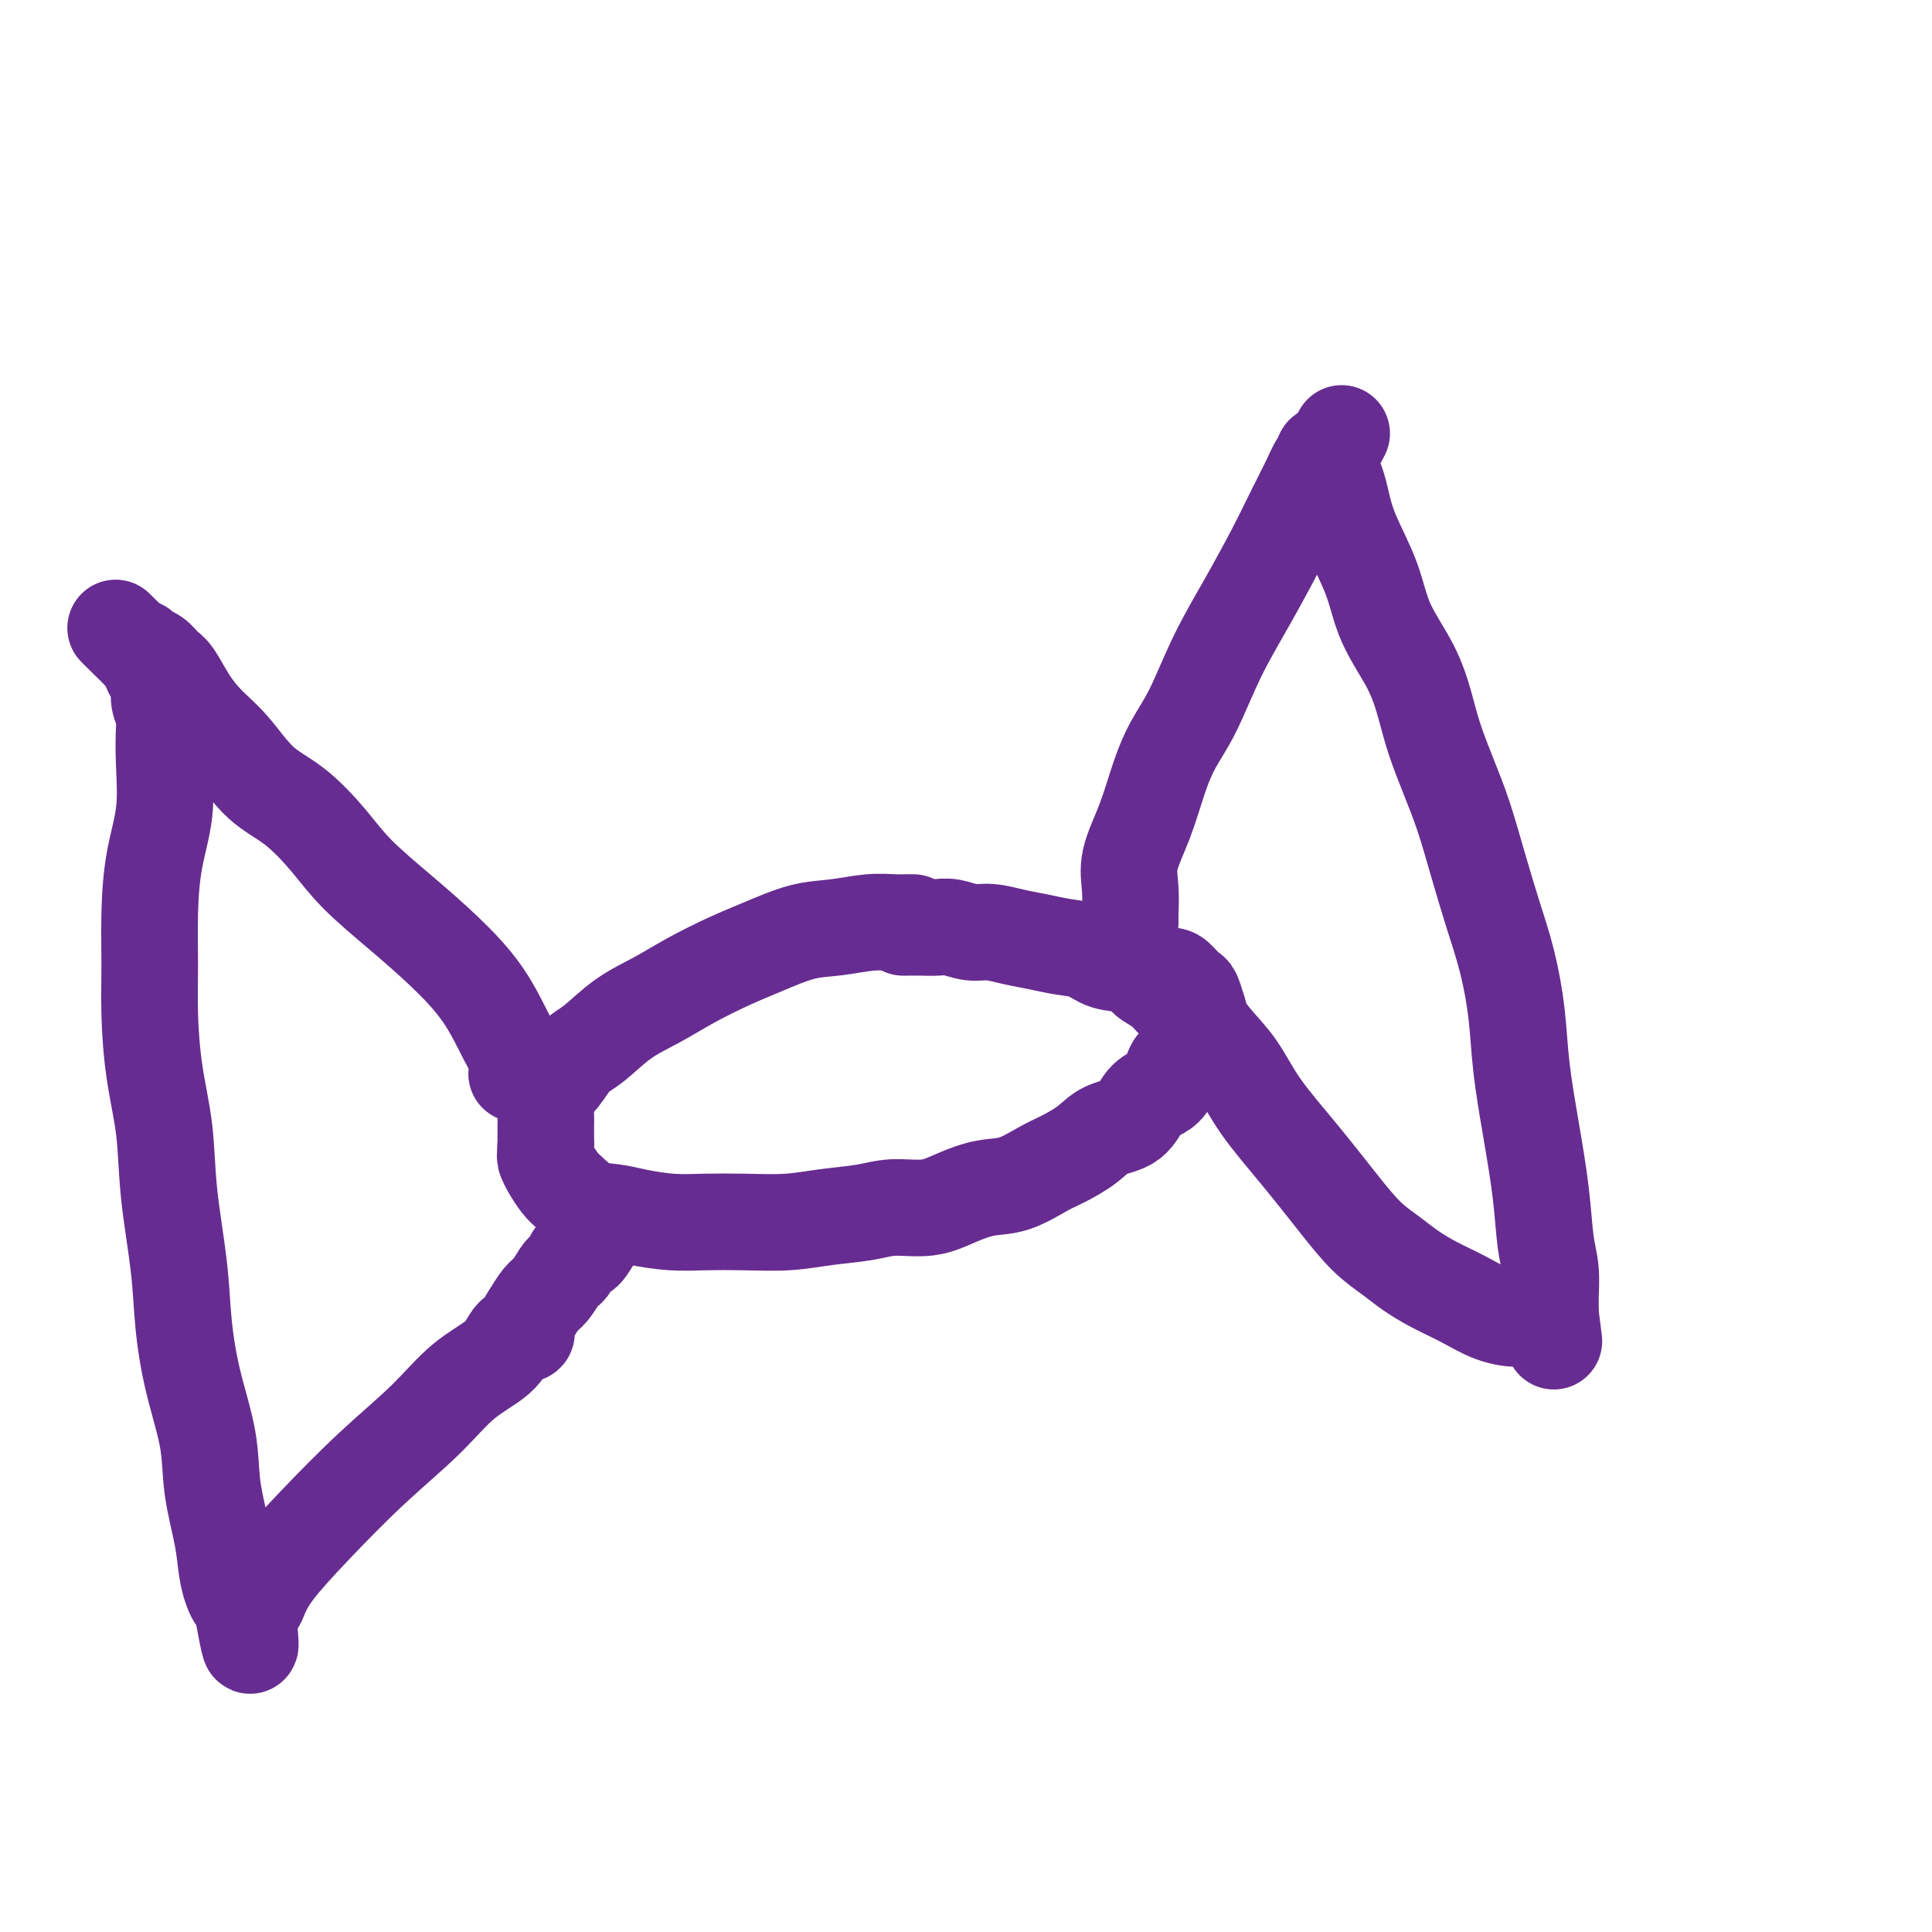 <svg viewBox='0 0 400 400' version='1.1' xmlns='http://www.w3.org/2000/svg' xmlns:xlink='http://www.w3.org/1999/xlink'><g fill='none' stroke='#672C91' stroke-width='20' stroke-linecap='round' stroke-linejoin='round'><path d='M189,191c0.051,0.002 0.101,0.004 0,0c-0.101,-0.004 -0.355,-0.014 -1,0c-0.645,0.014 -1.683,0.051 -3,0c-1.317,-0.051 -2.915,-0.191 -5,0c-2.085,0.191 -4.656,0.714 -7,1c-2.344,0.286 -4.459,0.334 -7,1c-2.541,0.666 -5.507,1.951 -8,3c-2.493,1.049 -4.512,1.863 -7,3c-2.488,1.137 -5.446,2.596 -8,4c-2.554,1.404 -4.704,2.754 -7,4c-2.296,1.246 -4.737,2.388 -7,4c-2.263,1.612 -4.347,3.694 -6,5c-1.653,1.306 -2.874,1.834 -4,3c-1.126,1.166 -2.158,2.968 -3,4c-0.842,1.032 -1.494,1.292 -2,2c-0.506,0.708 -0.868,1.864 -1,3c-0.132,1.136 -0.035,2.253 0,3c0.035,0.747 0.010,1.124 0,2c-0.010,0.876 -0.003,2.250 0,3c0.003,0.750 0.001,0.875 0,1'/><path d='M113,237c-0.188,2.458 -0.159,2.602 0,3c0.159,0.398 0.446,1.048 1,2c0.554,0.952 1.373,2.205 2,3c0.627,0.795 1.061,1.131 2,2c0.939,0.869 2.384,2.271 4,3c1.616,0.729 3.405,0.783 5,1c1.595,0.217 2.998,0.595 5,1c2.002,0.405 4.605,0.838 7,1c2.395,0.162 4.583,0.055 7,0c2.417,-0.055 5.063,-0.057 8,0c2.937,0.057 6.164,0.175 9,0c2.836,-0.175 5.282,-0.641 8,-1c2.718,-0.359 5.709,-0.611 8,-1c2.291,-0.389 3.881,-0.914 6,-1c2.119,-0.086 4.766,0.268 7,0c2.234,-0.268 4.056,-1.159 6,-2c1.944,-0.841 4.011,-1.631 6,-2c1.989,-0.369 3.899,-0.316 6,-1c2.101,-0.684 4.394,-2.107 6,-3c1.606,-0.893 2.526,-1.258 4,-2c1.474,-0.742 3.500,-1.862 5,-3c1.500,-1.138 2.472,-2.296 4,-3c1.528,-0.704 3.613,-0.955 5,-2c1.387,-1.045 2.076,-2.885 3,-4c0.924,-1.115 2.083,-1.506 3,-2c0.917,-0.494 1.591,-1.091 2,-2c0.409,-0.909 0.553,-2.130 1,-3c0.447,-0.870 1.197,-1.388 2,-2c0.803,-0.612 1.658,-1.318 2,-2c0.342,-0.682 0.171,-1.341 0,-2'/><path d='M247,215c1.954,-2.694 0.339,-0.930 0,-1c-0.339,-0.070 0.596,-1.972 1,-3c0.404,-1.028 0.276,-1.180 0,-2c-0.276,-0.820 -0.699,-2.309 -1,-3c-0.301,-0.691 -0.480,-0.584 -1,-1c-0.520,-0.416 -1.381,-1.353 -2,-2c-0.619,-0.647 -0.996,-1.003 -2,-1c-1.004,0.003 -2.634,0.366 -4,0c-1.366,-0.366 -2.468,-1.460 -4,-2c-1.532,-0.540 -3.493,-0.526 -5,-1c-1.507,-0.474 -2.559,-1.438 -4,-2c-1.441,-0.562 -3.270,-0.724 -5,-1c-1.730,-0.276 -3.362,-0.666 -5,-1c-1.638,-0.334 -3.281,-0.611 -5,-1c-1.719,-0.389 -3.514,-0.889 -5,-1c-1.486,-0.111 -2.664,0.166 -4,0c-1.336,-0.166 -2.830,-0.777 -4,-1c-1.170,-0.223 -2.016,-0.060 -3,0c-0.984,0.060 -2.106,0.016 -3,0c-0.894,-0.016 -1.559,-0.004 -2,0c-0.441,0.004 -0.657,0.001 -1,0c-0.343,-0.001 -0.812,-0.000 -1,0c-0.188,0.000 -0.094,0.000 0,0'/><path d='M234,191c0.005,-0.425 0.010,-0.851 0,-1c-0.010,-0.149 -0.036,-0.022 0,-1c0.036,-0.978 0.133,-3.061 0,-5c-0.133,-1.939 -0.497,-3.735 0,-6c0.497,-2.265 1.857,-5.000 3,-8c1.143,-3.000 2.071,-6.264 3,-9c0.929,-2.736 1.858,-4.942 3,-7c1.142,-2.058 2.497,-3.966 4,-7c1.503,-3.034 3.155,-7.192 5,-11c1.845,-3.808 3.884,-7.266 6,-11c2.116,-3.734 4.308,-7.746 6,-11c1.692,-3.254 2.883,-5.751 4,-8c1.117,-2.249 2.159,-4.250 3,-6c0.841,-1.750 1.479,-3.251 2,-4c0.521,-0.749 0.923,-0.747 1,-1c0.077,-0.253 -0.172,-0.760 0,-1c0.172,-0.240 0.763,-0.211 1,0c0.237,0.211 0.118,0.606 0,1'/><path d='M275,95c5.427,-10.248 1.495,-2.868 0,0c-1.495,2.868 -0.554,1.225 0,1c0.554,-0.225 0.722,0.968 1,2c0.278,1.032 0.666,1.903 1,3c0.334,1.097 0.613,2.419 1,4c0.387,1.581 0.880,3.422 2,6c1.120,2.578 2.865,5.894 4,9c1.135,3.106 1.658,6.001 3,9c1.342,2.999 3.503,6.100 5,9c1.497,2.900 2.329,5.598 3,8c0.671,2.402 1.180,4.508 2,7c0.820,2.492 1.952,5.368 3,8c1.048,2.632 2.011,5.018 3,8c0.989,2.982 2.005,6.560 3,10c0.995,3.440 1.971,6.742 3,10c1.029,3.258 2.111,6.471 3,10c0.889,3.529 1.586,7.374 2,11c0.414,3.626 0.545,7.034 1,11c0.455,3.966 1.232,8.489 2,13c0.768,4.511 1.526,9.011 2,13c0.474,3.989 0.663,7.469 1,10c0.337,2.531 0.822,4.113 1,6c0.178,1.887 0.048,4.079 0,5c-0.048,0.921 -0.013,0.573 0,1c0.013,0.427 0.003,1.631 0,2c-0.003,0.369 -0.001,-0.097 0,0c0.001,0.097 0.000,0.758 0,1c-0.000,0.242 -0.000,0.065 0,0c0.000,-0.065 0.000,-0.019 0,0c-0.000,0.019 -0.000,0.009 0,0'/><path d='M321,272c1.393,11.232 0.374,2.812 0,0c-0.374,-2.812 -0.104,-0.018 0,1c0.104,1.018 0.043,0.259 0,0c-0.043,-0.259 -0.068,-0.017 0,0c0.068,0.017 0.229,-0.192 0,0c-0.229,0.192 -0.848,0.785 -1,1c-0.152,0.215 0.163,0.054 0,0c-0.163,-0.054 -0.804,0.000 -1,0c-0.196,-0.000 0.053,-0.054 0,0c-0.053,0.054 -0.406,0.216 -1,0c-0.594,-0.216 -1.428,-0.809 -2,-1c-0.572,-0.191 -0.883,0.021 -2,0c-1.117,-0.021 -3.039,-0.273 -5,-1c-1.961,-0.727 -3.962,-1.928 -6,-3c-2.038,-1.072 -4.114,-2.015 -6,-3c-1.886,-0.985 -3.582,-2.013 -5,-3c-1.418,-0.987 -2.556,-1.934 -4,-3c-1.444,-1.066 -3.193,-2.251 -5,-4c-1.807,-1.749 -3.673,-4.063 -6,-7c-2.327,-2.937 -5.114,-6.498 -8,-10c-2.886,-3.502 -5.869,-6.944 -8,-10c-2.131,-3.056 -3.409,-5.724 -5,-8c-1.591,-2.276 -3.495,-4.158 -5,-6c-1.505,-1.842 -2.612,-3.644 -4,-5c-1.388,-1.356 -3.058,-2.266 -4,-3c-0.942,-0.734 -1.156,-1.293 -2,-2c-0.844,-0.707 -2.317,-1.562 -3,-2c-0.683,-0.438 -0.575,-0.458 -1,-1c-0.425,-0.542 -1.384,-1.608 -2,-2c-0.616,-0.392 -0.890,-0.112 -1,0c-0.110,0.112 -0.055,0.056 0,0'/><path d='M234,200c-2.022,-1.556 -0.578,-0.444 0,0c0.578,0.444 0.289,0.222 0,0'/><path d='M107,222c-0.033,0.276 -0.067,0.551 0,0c0.067,-0.551 0.234,-1.929 0,-3c-0.234,-1.071 -0.869,-1.835 -2,-4c-1.131,-2.165 -2.757,-5.731 -5,-9c-2.243,-3.269 -5.101,-6.240 -8,-9c-2.899,-2.760 -5.838,-5.309 -9,-8c-3.162,-2.691 -6.547,-5.524 -9,-8c-2.453,-2.476 -3.976,-4.594 -6,-7c-2.024,-2.406 -4.551,-5.100 -7,-7c-2.449,-1.900 -4.820,-3.006 -7,-5c-2.180,-1.994 -4.170,-4.876 -6,-7c-1.830,-2.124 -3.501,-3.490 -5,-5c-1.499,-1.510 -2.825,-3.164 -4,-5c-1.175,-1.836 -2.199,-3.855 -3,-5c-0.801,-1.145 -1.378,-1.414 -2,-2c-0.622,-0.586 -1.291,-1.487 -2,-2c-0.709,-0.513 -1.460,-0.638 -2,-1c-0.540,-0.362 -0.869,-0.961 -1,-1c-0.131,-0.039 -0.066,0.480 0,1'/><path d='M29,135c-9.810,-9.659 -2.836,-2.806 0,0c2.836,2.806 1.535,1.566 1,1c-0.535,-0.566 -0.302,-0.458 0,0c0.302,0.458 0.673,1.267 1,2c0.327,0.733 0.610,1.390 1,2c0.390,0.610 0.889,1.173 1,2c0.111,0.827 -0.165,1.918 0,3c0.165,1.082 0.770,2.154 1,3c0.230,0.846 0.086,1.467 0,3c-0.086,1.533 -0.114,3.978 0,7c0.114,3.022 0.370,6.620 0,10c-0.370,3.380 -1.365,6.542 -2,10c-0.635,3.458 -0.909,7.214 -1,11c-0.091,3.786 0.002,7.604 0,11c-0.002,3.396 -0.099,6.371 0,10c0.099,3.629 0.393,7.911 1,12c0.607,4.089 1.526,7.985 2,12c0.474,4.015 0.502,8.149 1,13c0.498,4.851 1.466,10.418 2,15c0.534,4.582 0.633,8.180 1,12c0.367,3.820 1.001,7.862 2,12c0.999,4.138 2.362,8.372 3,12c0.638,3.628 0.552,6.649 1,10c0.448,3.351 1.430,7.031 2,10c0.570,2.969 0.727,5.226 1,7c0.273,1.774 0.662,3.064 1,4c0.338,0.936 0.627,1.519 1,2c0.373,0.481 0.831,0.860 1,1c0.169,0.140 0.048,0.040 0,0c-0.048,-0.040 -0.024,-0.020 0,0'/><path d='M50,332c3.007,17.017 1.524,4.560 1,0c-0.524,-4.560 -0.089,-1.222 0,0c0.089,1.222 -0.169,0.329 0,0c0.169,-0.329 0.766,-0.092 1,0c0.234,0.092 0.107,0.040 0,0c-0.107,-0.040 -0.194,-0.070 0,0c0.194,0.070 0.669,0.238 1,0c0.331,-0.238 0.519,-0.882 1,-2c0.481,-1.118 1.255,-2.711 3,-5c1.745,-2.289 4.459,-5.276 8,-9c3.541,-3.724 7.907,-8.185 12,-12c4.093,-3.815 7.912,-6.984 11,-10c3.088,-3.016 5.444,-5.878 8,-8c2.556,-2.122 5.311,-3.503 7,-5c1.689,-1.497 2.311,-3.110 3,-4c0.689,-0.890 1.444,-1.058 2,-1c0.556,0.058 0.911,0.340 1,0c0.089,-0.340 -0.089,-1.303 0,-2c0.089,-0.697 0.443,-1.129 1,-2c0.557,-0.871 1.315,-2.183 2,-3c0.685,-0.817 1.296,-1.140 2,-2c0.704,-0.860 1.501,-2.256 2,-3c0.499,-0.744 0.701,-0.837 1,-1c0.299,-0.163 0.696,-0.397 1,-1c0.304,-0.603 0.515,-1.576 1,-2c0.485,-0.424 1.244,-0.299 2,-1c0.756,-0.701 1.509,-2.226 2,-3c0.491,-0.774 0.719,-0.795 1,-1c0.281,-0.205 0.614,-0.594 1,-1c0.386,-0.406 0.825,-0.830 1,-1c0.175,-0.170 0.088,-0.085 0,0'/><path d='M126,253c2.610,-3.550 0.636,-0.924 0,0c-0.636,0.924 0.067,0.144 0,0c-0.067,-0.144 -0.903,0.346 -2,0c-1.097,-0.346 -2.456,-1.527 -3,-2c-0.544,-0.473 -0.272,-0.236 0,0'/></g>
</svg>